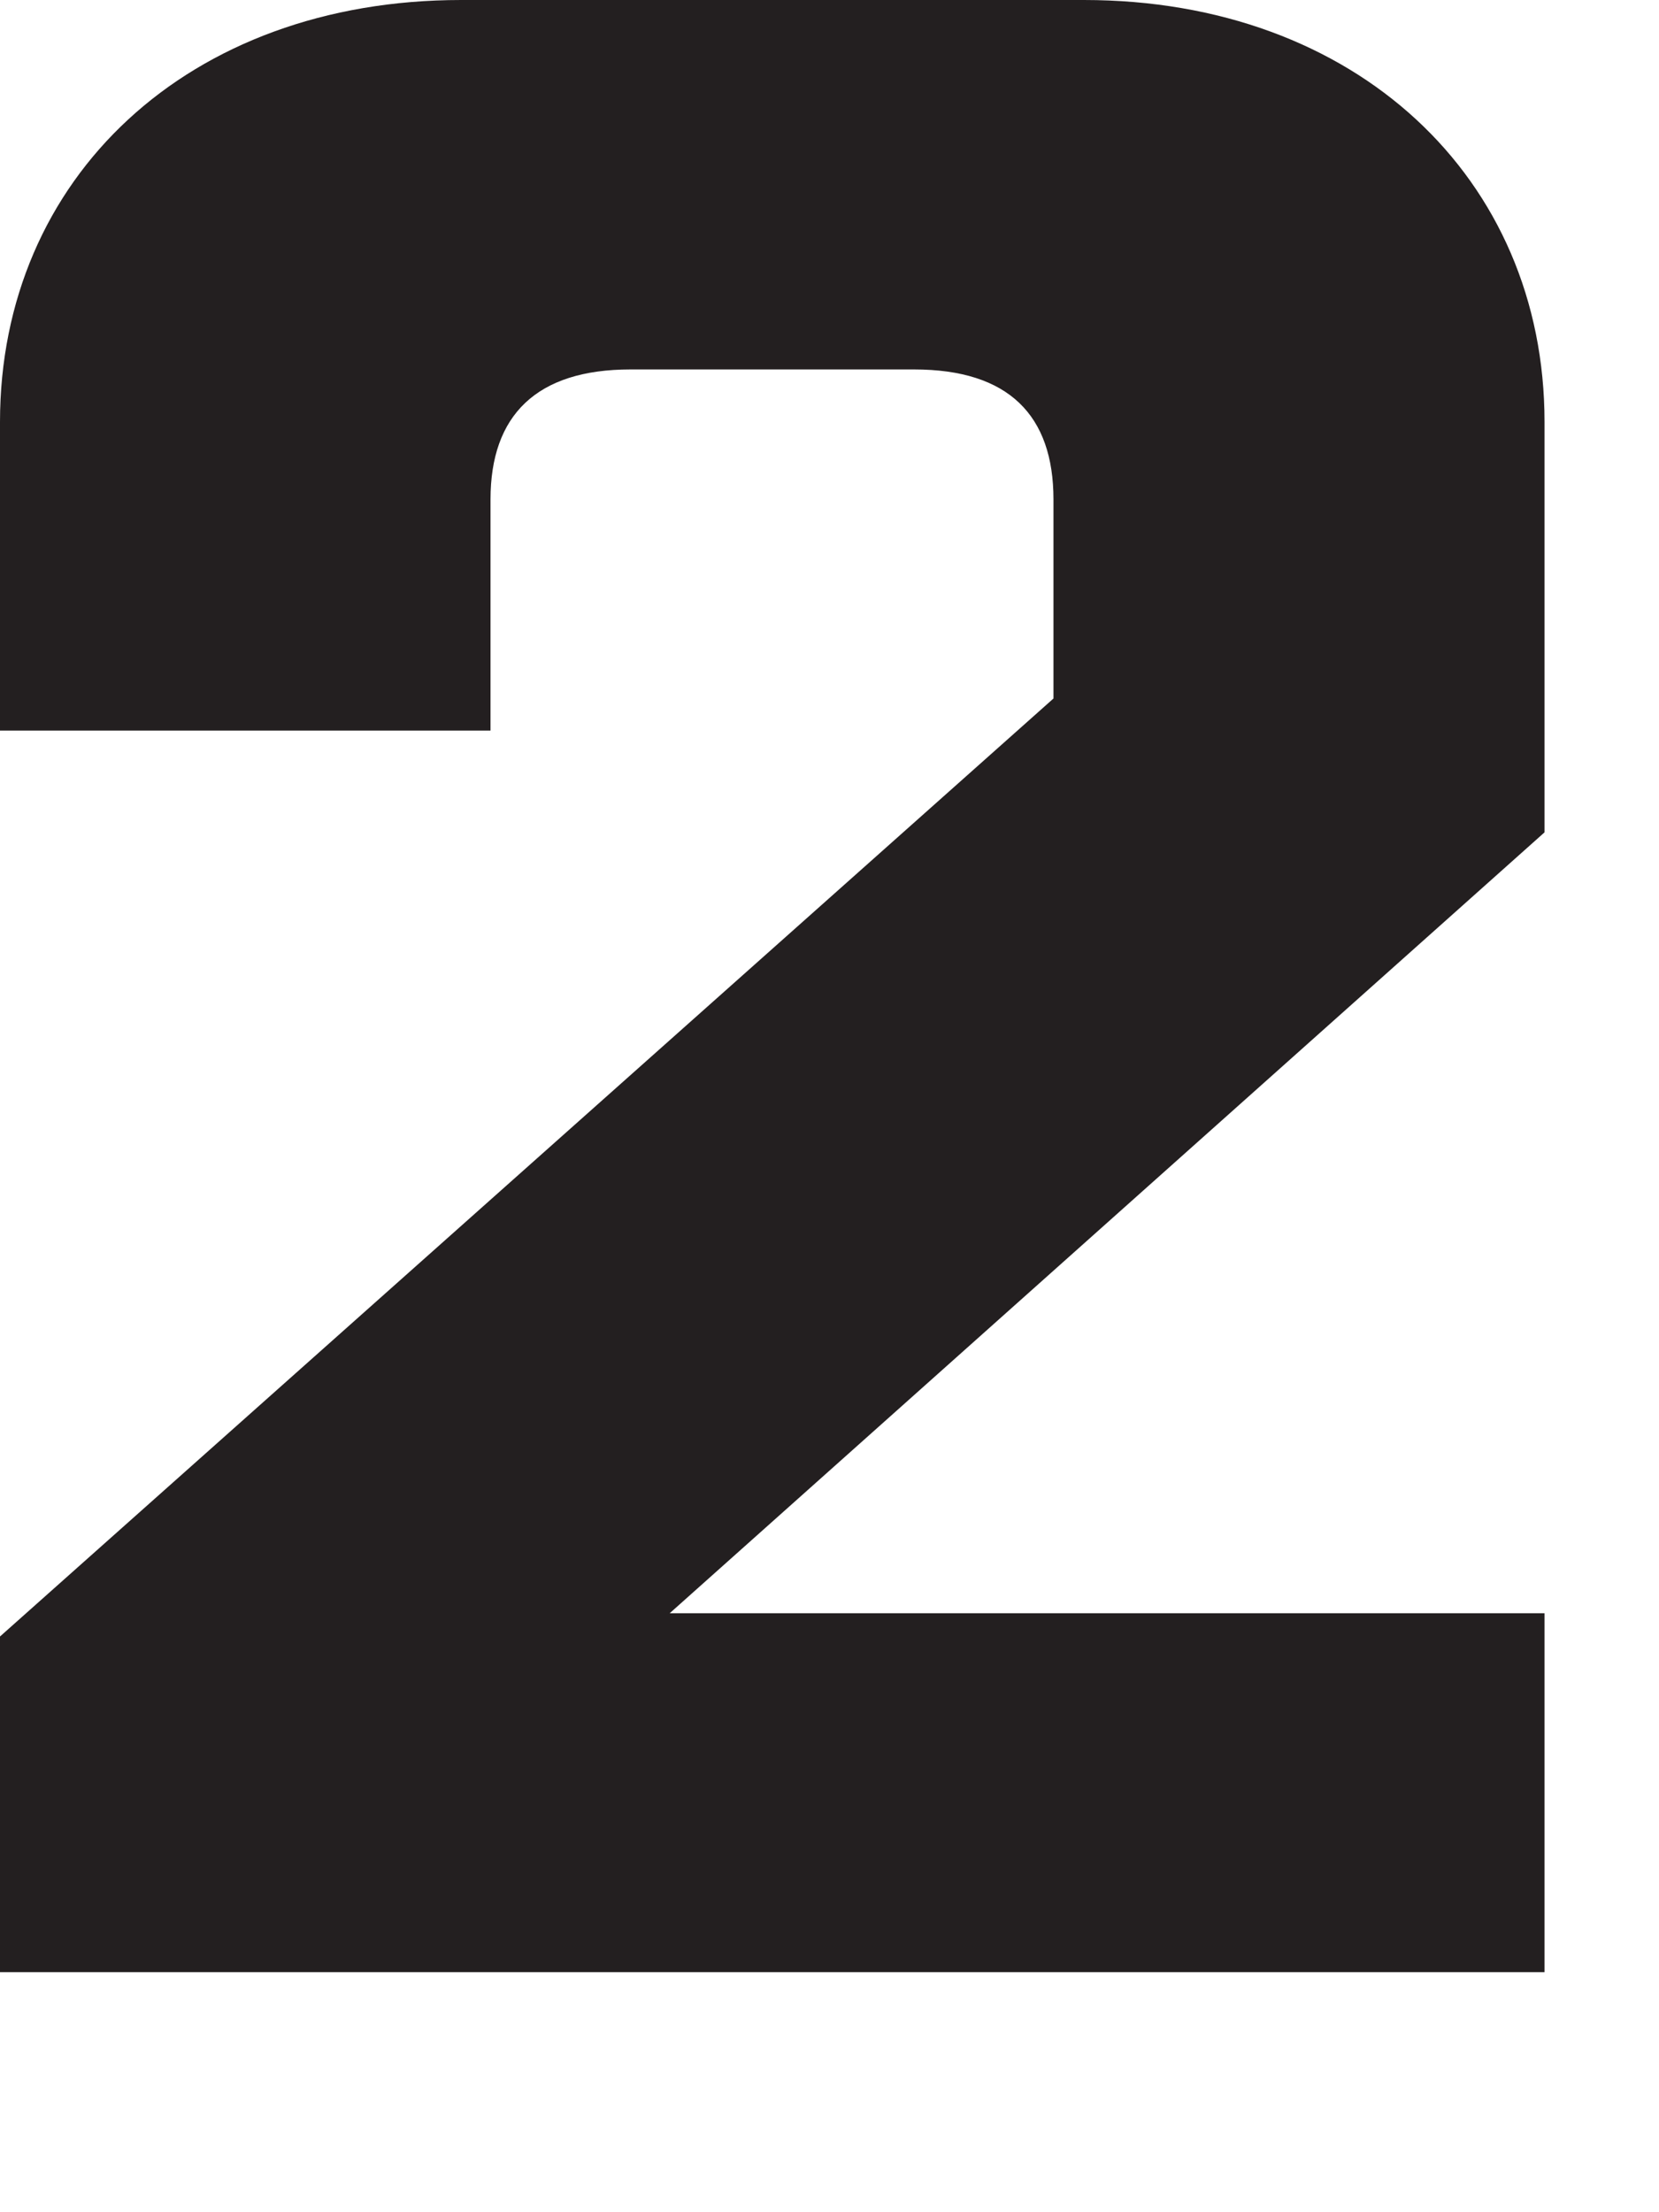 <?xml version="1.0" encoding="utf-8"?>
<svg xmlns="http://www.w3.org/2000/svg" fill="none" height="100%" overflow="visible" preserveAspectRatio="none" style="display: block;" viewBox="0 0 3 4" width="100%">
<path d="M2.793 1.505L1.211 2.917H2.793V3.566H0V2.959L1.905 1.263V0.903C1.905 0.751 1.824 0.668 1.653 0.668H1.14C0.97 0.668 0.887 0.751 0.887 0.903V1.321H0V0.763C0 0.322 0.34 0 0.834 0H1.96C2.452 0 2.793 0.322 2.793 0.763V1.505Z" fill="#231F20" id="Path 160"/>
</svg>